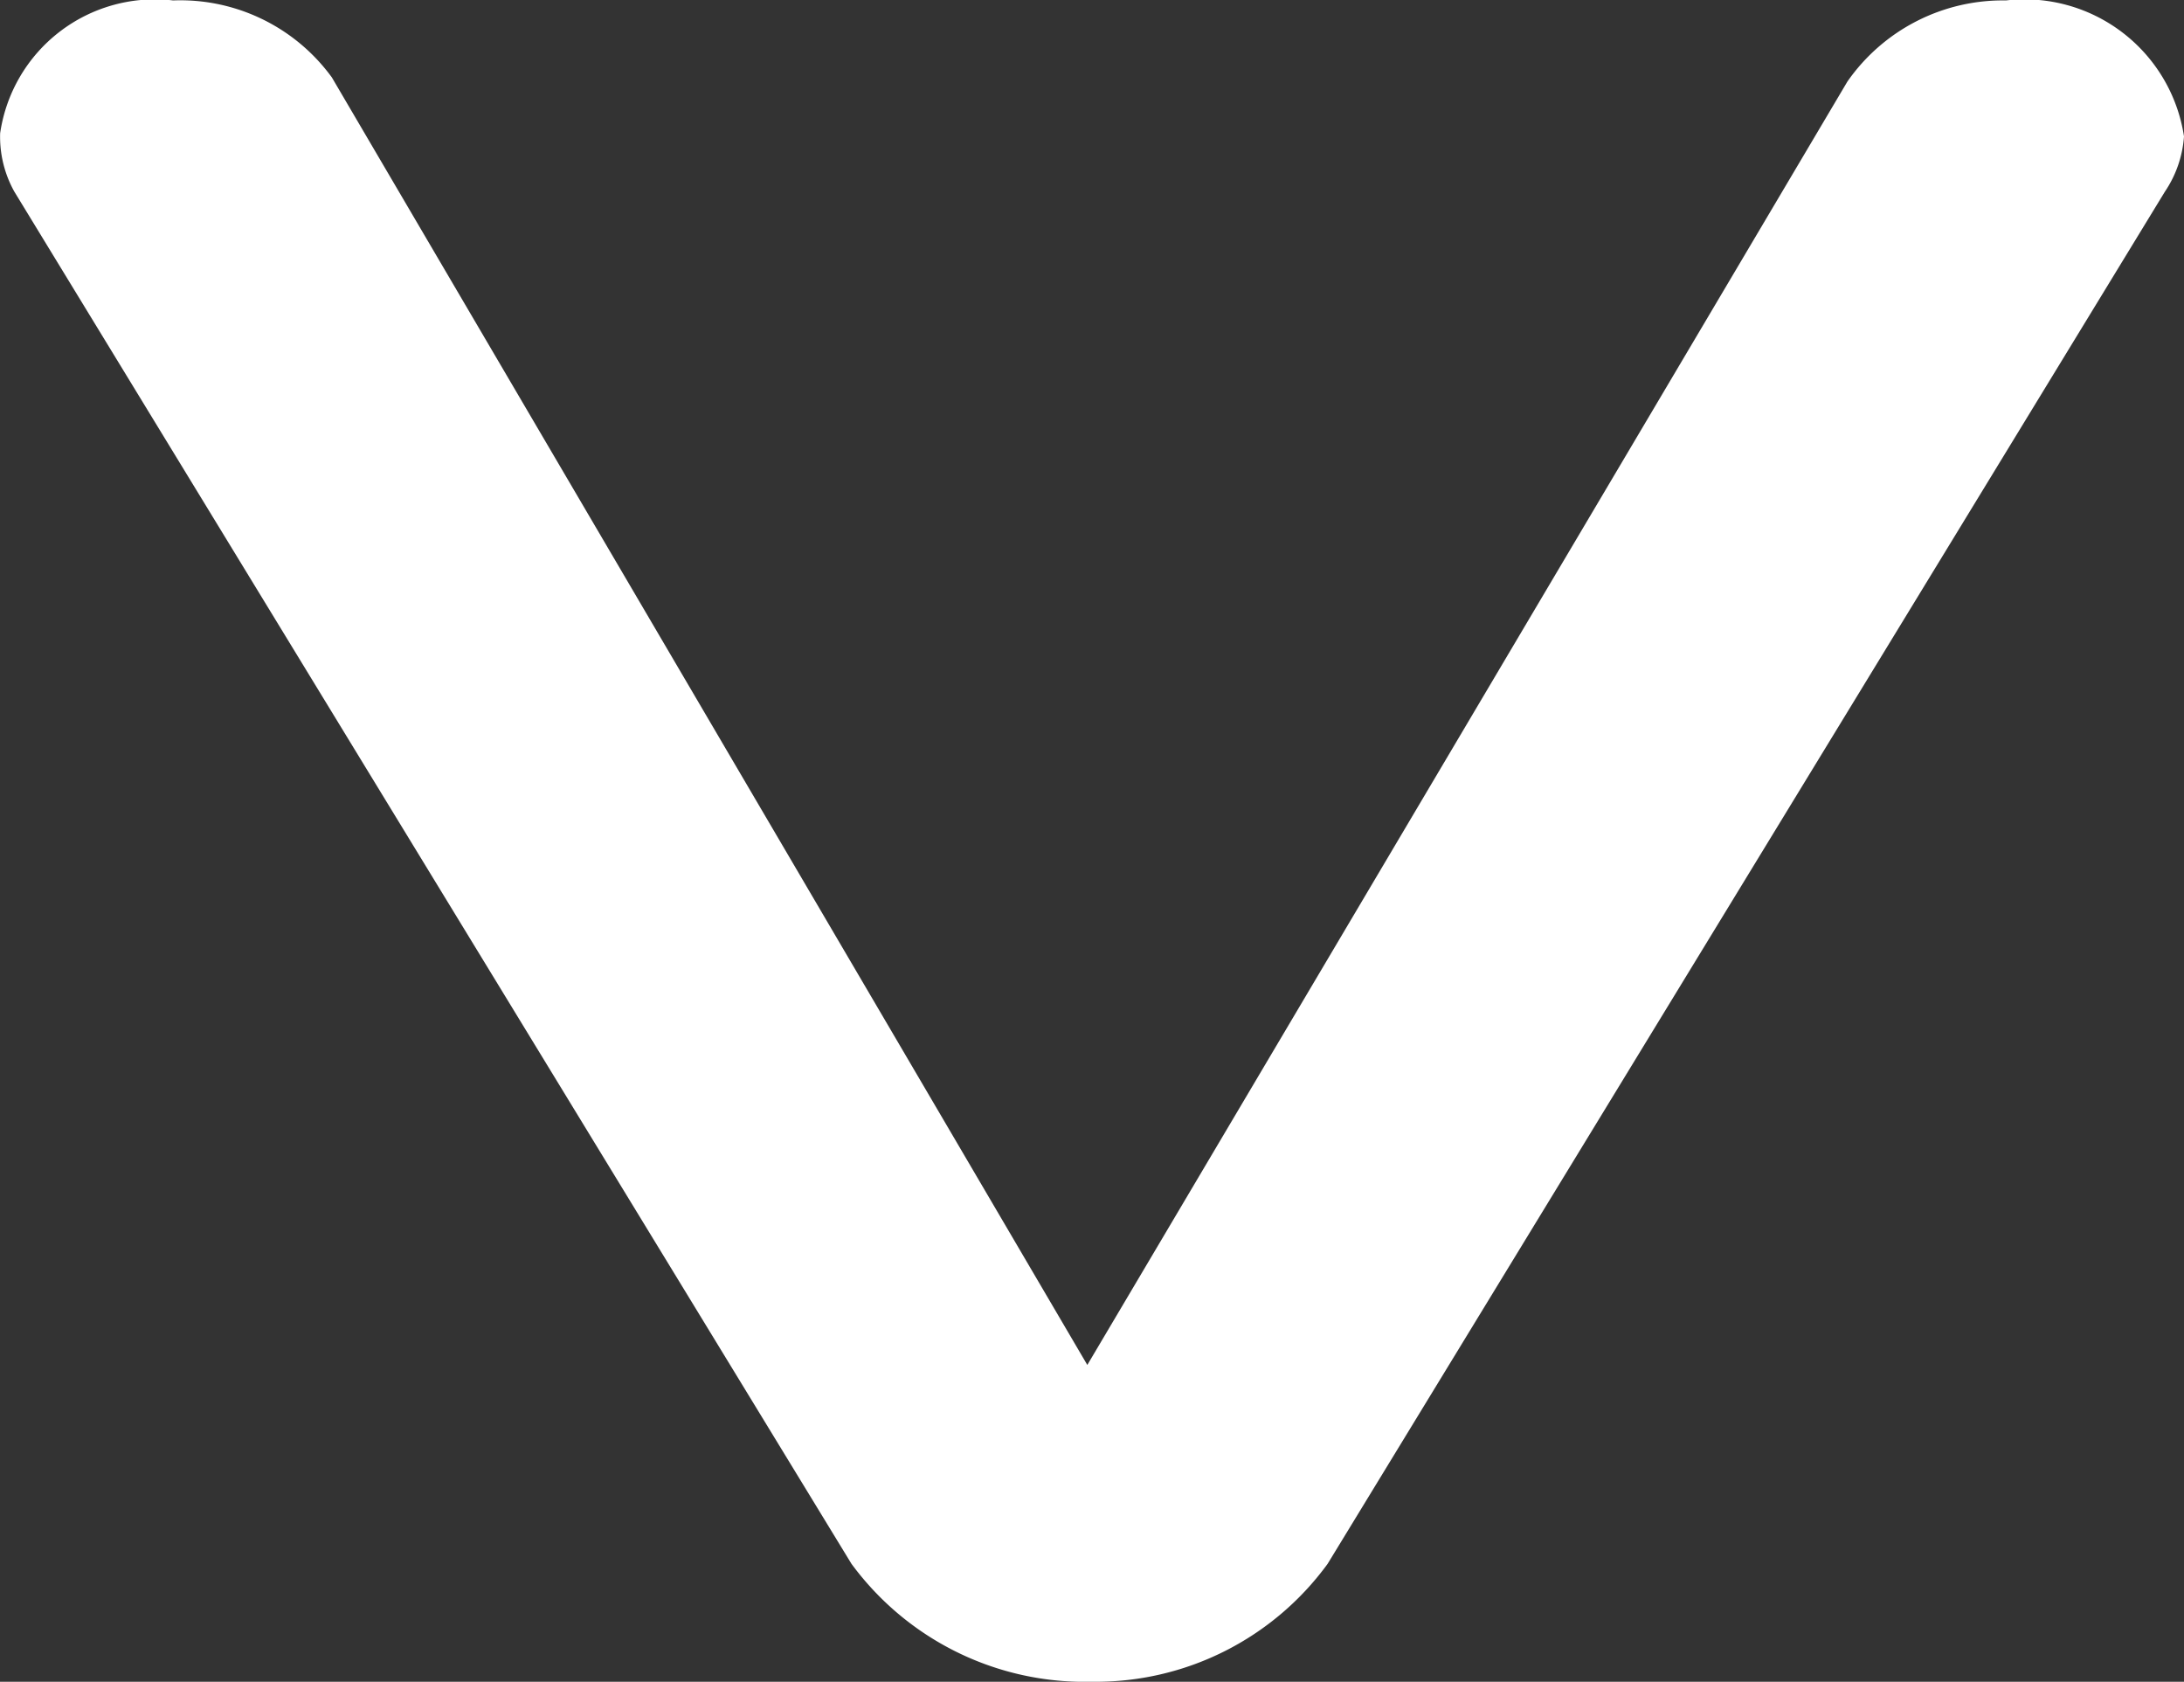<svg xmlns="http://www.w3.org/2000/svg" viewBox="0 0 15.149 11.663"><rect x="0" y="0" width="15.149" height="11.663" fill="#333333" stroke="none"/><defs><style>.a{fill:#fff}</style></defs><path class="a" d="M.1 1.33l5.806 9.515a2.008 2.008 0 0 0 1.668.818 1.99 1.99 0 0 0 1.635-.818l5.807-9.515a.783.783 0 0 0 .133-.384 1.119 1.119 0 0 0-1.235-.943 1.314 1.314 0 0 0-1.1.563l-5.272 8.9L2.302.537A1.3 1.3 0 0 0 1.201.003a1.085 1.085 0 0 0-1.2.921.78.78 0 0 0 .099.406z"/></svg>